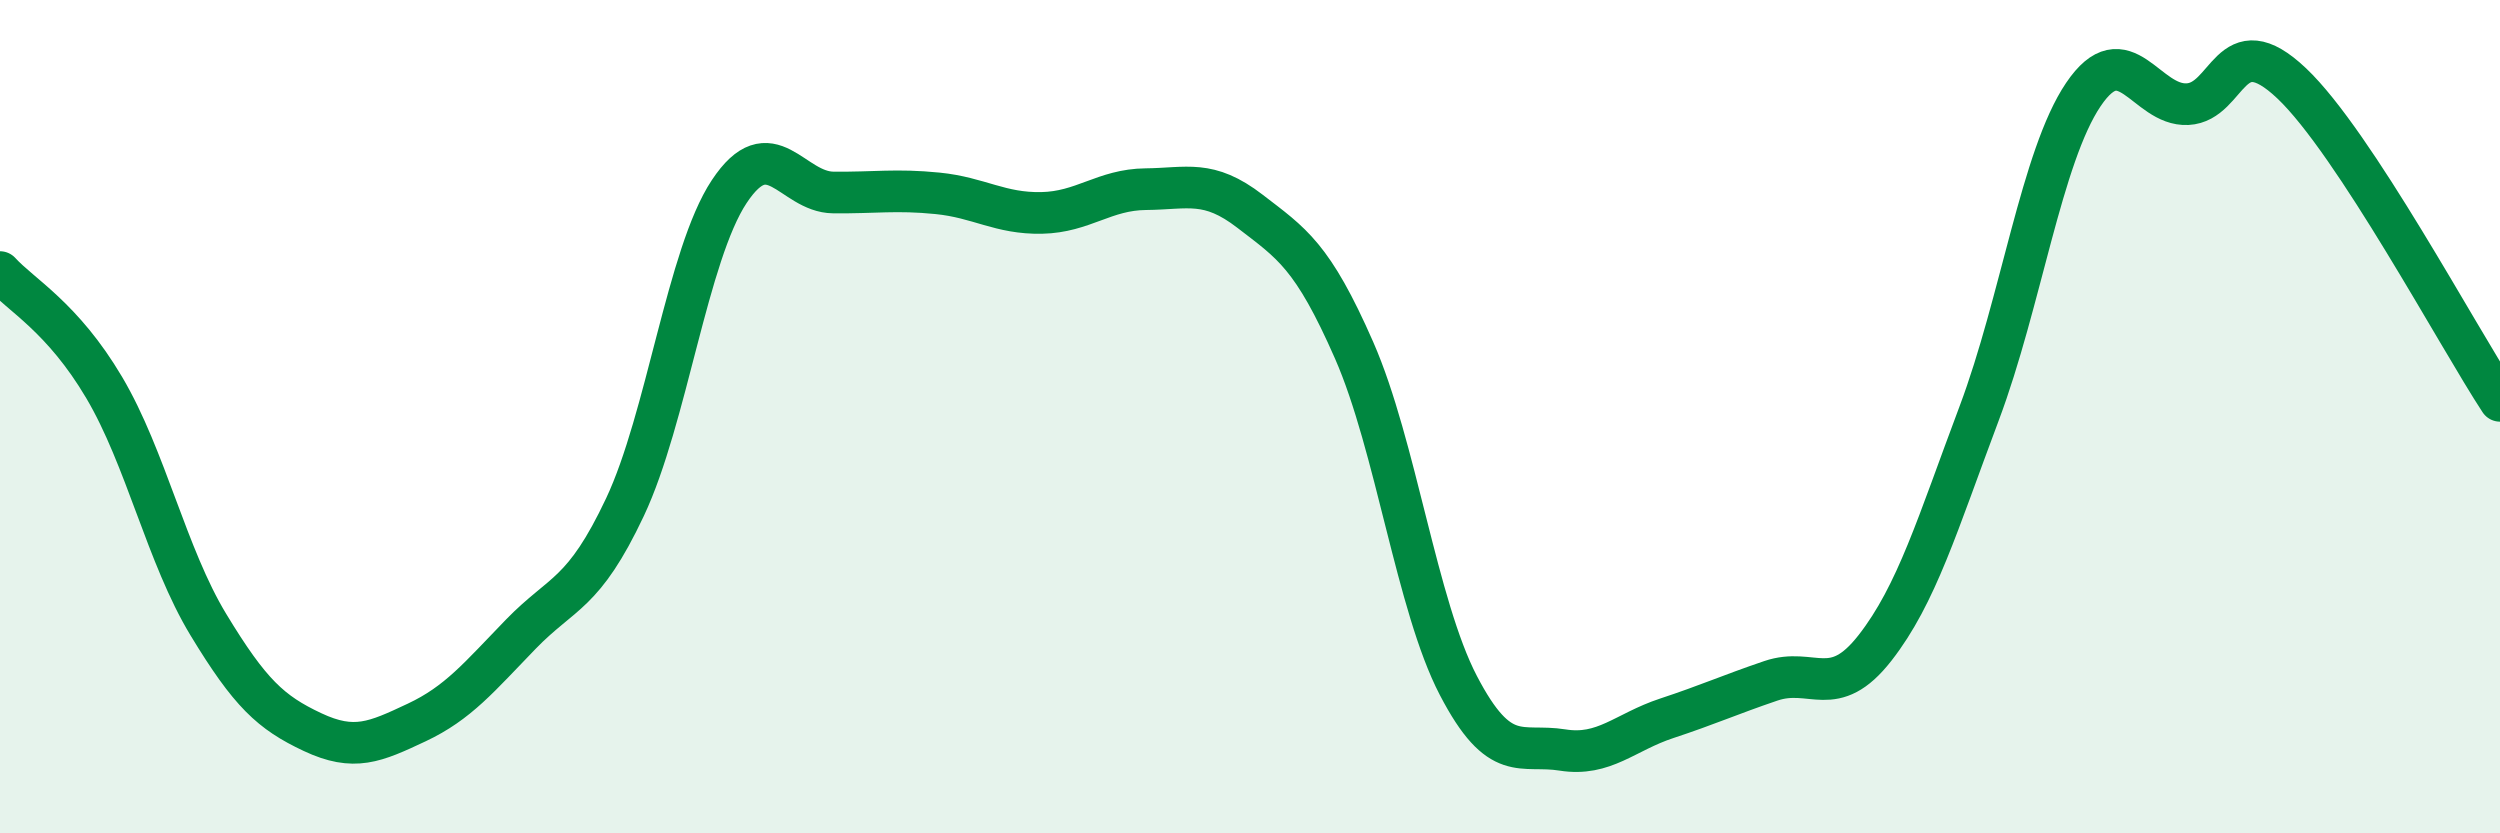 
    <svg width="60" height="20" viewBox="0 0 60 20" xmlns="http://www.w3.org/2000/svg">
      <path
        d="M 0,6.53 C 0.5,7.08 1.5,7.61 2.5,9.3 C 3.5,10.99 4,13.34 5,14.99 C 6,16.64 6.5,17.1 7.5,17.57 C 8.5,18.04 9,17.81 10,17.34 C 11,16.87 11.5,16.25 12.5,15.22 C 13.5,14.19 14,14.29 15,12.17 C 16,10.05 16.5,6.11 17.5,4.6 C 18.5,3.09 19,4.61 20,4.62 C 21,4.63 21.5,4.54 22.5,4.64 C 23.5,4.74 24,5.13 25,5.11 C 26,5.09 26.5,4.55 27.5,4.54 C 28.5,4.53 29,4.3 30,5.07 C 31,5.84 31.5,6.13 32.5,8.41 C 33.5,10.69 34,14.53 35,16.45 C 36,18.37 36.5,17.84 37.5,18 C 38.5,18.16 39,17.57 40,17.24 C 41,16.91 41.5,16.68 42.5,16.34 C 43.5,16 44,16.83 45,15.55 C 46,14.27 46.5,12.58 47.5,9.92 C 48.5,7.26 49,3.75 50,2.27 C 51,0.79 51.5,2.55 52.5,2.5 C 53.5,2.45 53.5,0.58 55,2 C 56.5,3.42 59,8.1 60,9.62L60 20L0 20Z"
        fill="#008740"
        opacity="0.1"
        stroke-linecap="round"
        stroke-linejoin="round"
      />
      <path
        d="M 0,6.53 C 0.5,7.08 1.5,7.61 2.5,9.3 C 3.5,10.99 4,13.34 5,14.99 C 6,16.64 6.5,17.1 7.5,17.57 C 8.5,18.04 9,17.81 10,17.34 C 11,16.87 11.5,16.25 12.5,15.22 C 13.5,14.19 14,14.29 15,12.17 C 16,10.05 16.5,6.11 17.5,4.6 C 18.5,3.09 19,4.61 20,4.62 C 21,4.63 21.5,4.54 22.5,4.64 C 23.5,4.74 24,5.13 25,5.11 C 26,5.09 26.5,4.55 27.5,4.54 C 28.5,4.53 29,4.3 30,5.07 C 31,5.84 31.5,6.13 32.5,8.41 C 33.5,10.69 34,14.53 35,16.45 C 36,18.37 36.5,17.84 37.5,18 C 38.5,18.16 39,17.57 40,17.24 C 41,16.91 41.5,16.68 42.5,16.34 C 43.5,16 44,16.83 45,15.55 C 46,14.27 46.5,12.58 47.5,9.92 C 48.5,7.26 49,3.75 50,2.27 C 51,0.79 51.5,2.55 52.5,2.5 C 53.5,2.45 53.5,0.58 55,2 C 56.5,3.42 59,8.1 60,9.62"
        stroke="#008740"
        stroke-width="1"
        fill="none"
        stroke-linecap="round"
        stroke-linejoin="round"
      />
    </svg>
  